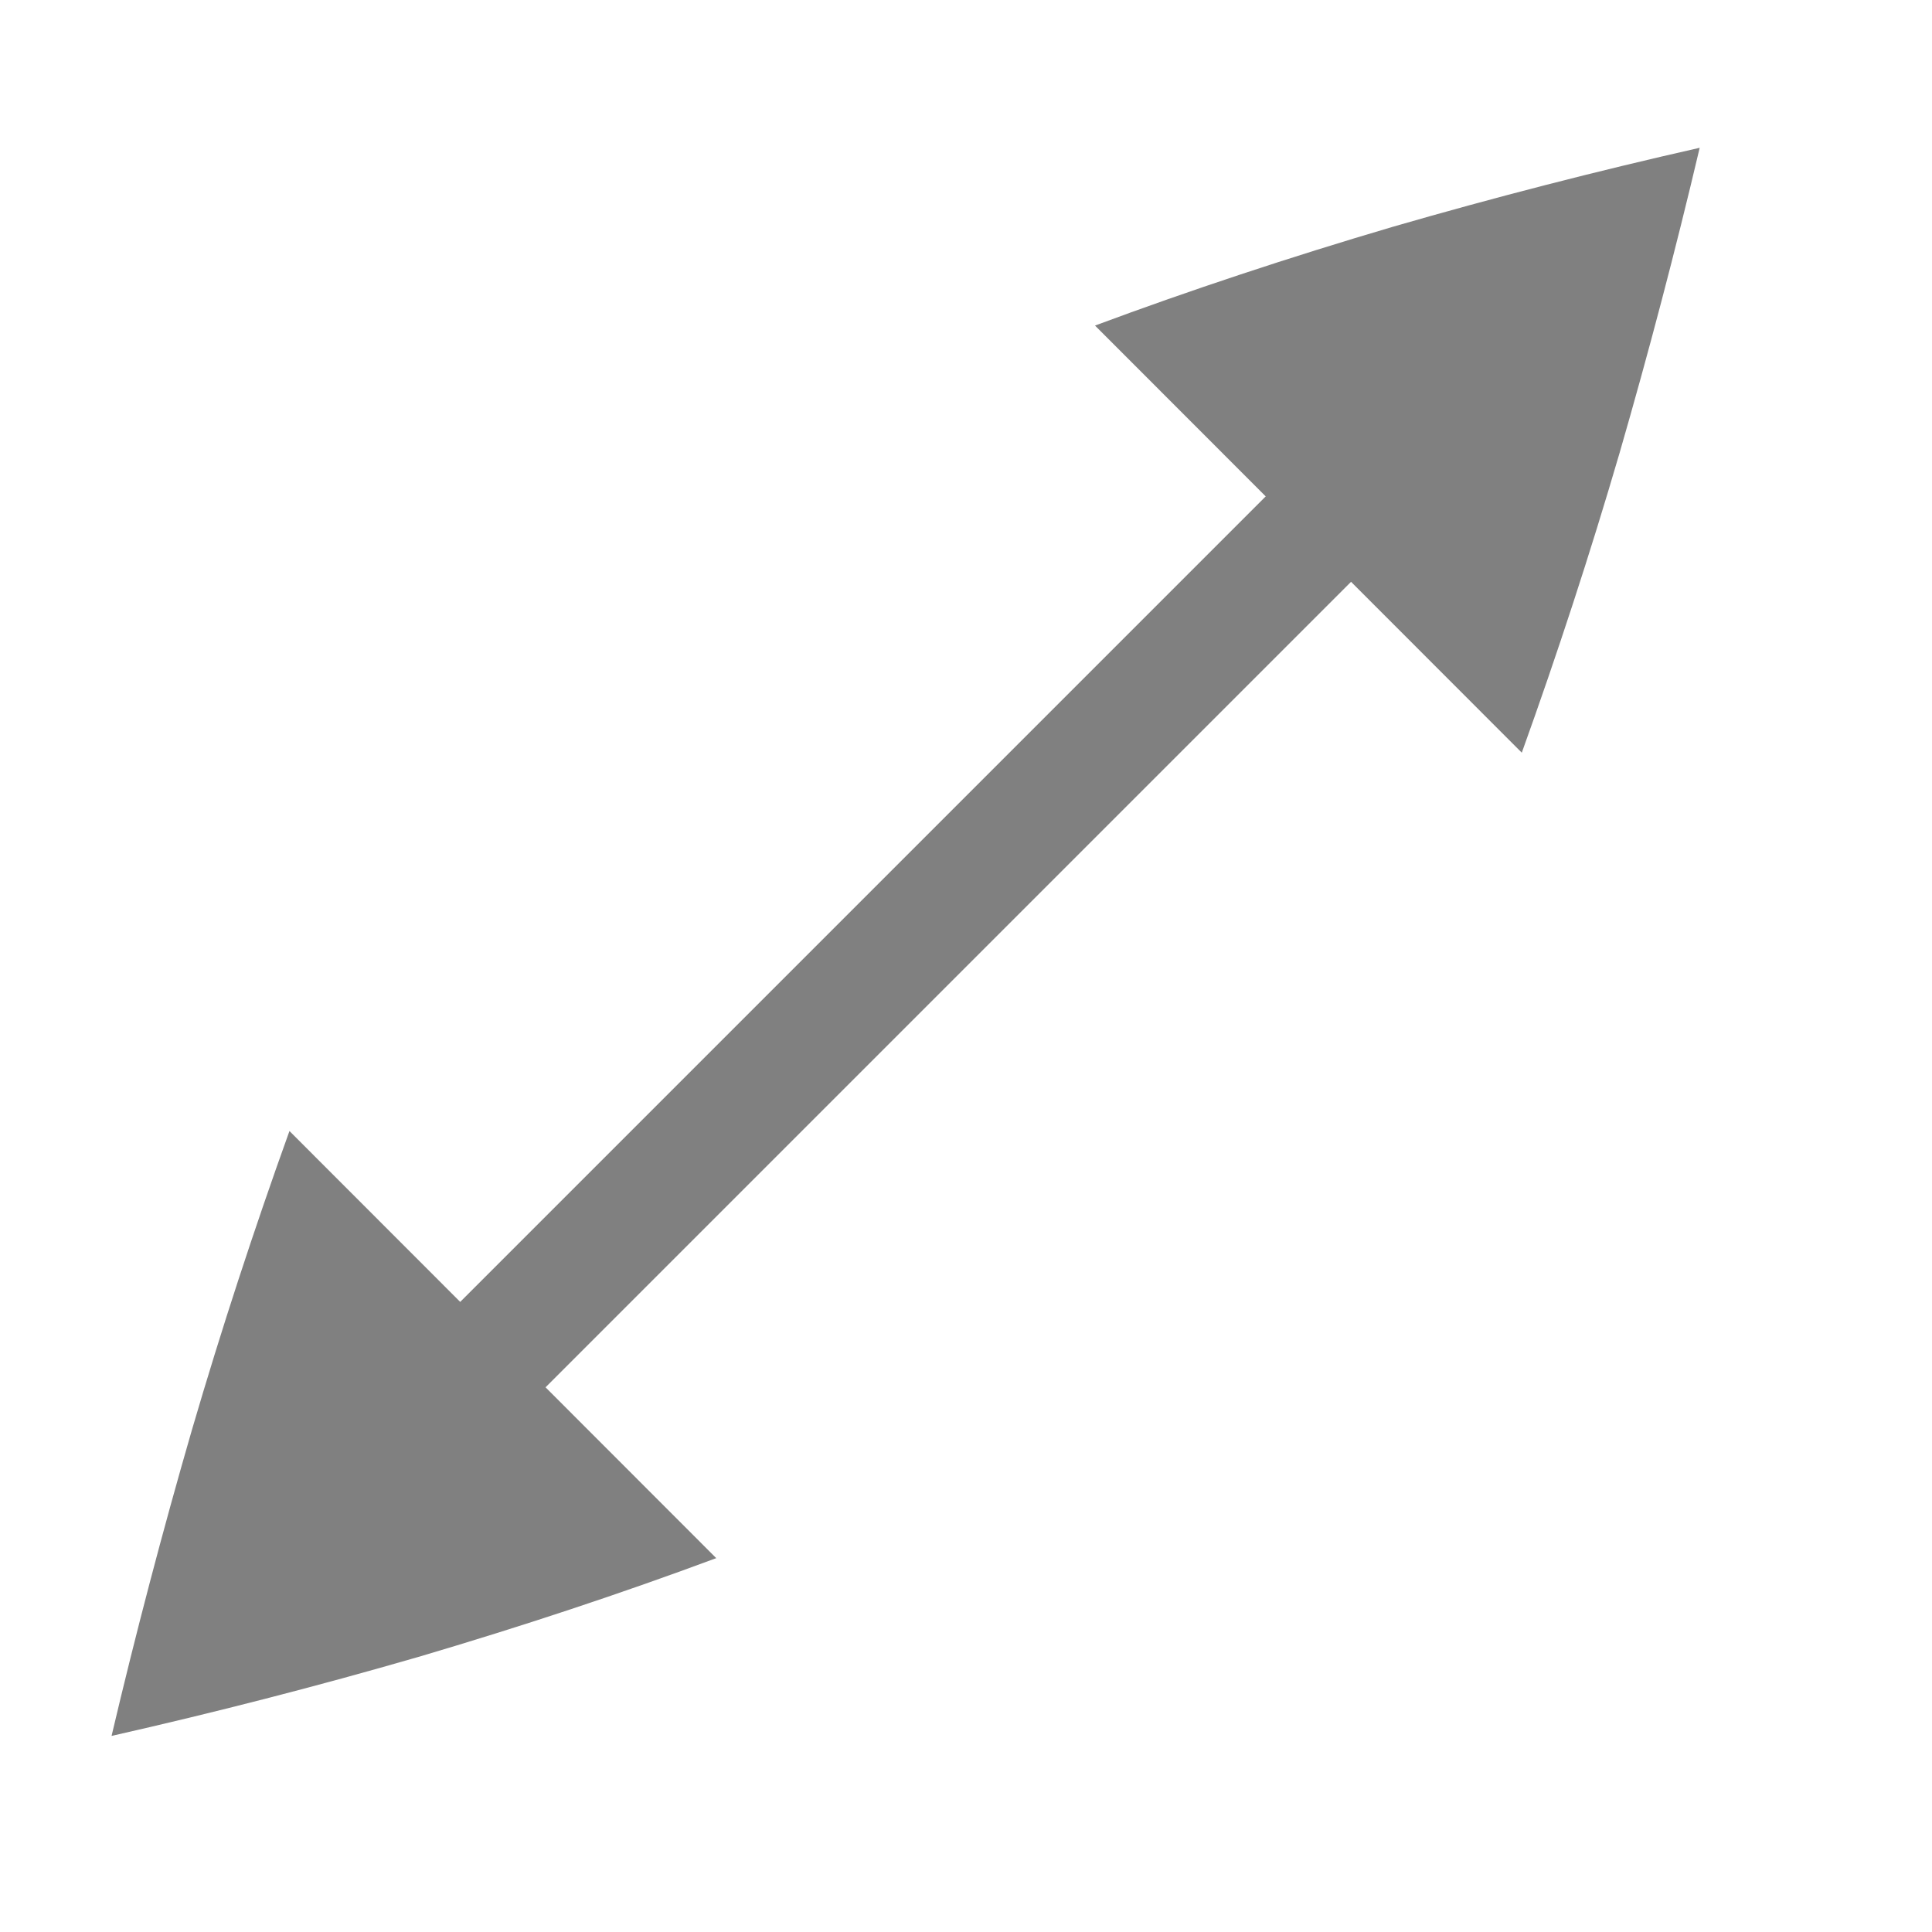 <svg xmlns="http://www.w3.org/2000/svg" width="16" height="16" version="1.1">
 <g fill="#808080">
  <g transform="rotate(45,7.5,7.8)">
   <path d="m7 3h1v10h-1z" font-weight="400" overflow="visible"/>
   <path d="m5 12.516 5 2e-3c-0.348 0.76-0.737 1.535-1.166 2.323-0.422 0.766-0.867 1.519-1.334 2.259-0.459-0.742-0.899-1.496-1.32-2.26-0.417-0.762-0.81-1.537-1.18-2.323z" overflow="visible"/>
   <path d="m10 3.084-5-2e-3c0.348-0.76 0.737-1.535 1.166-2.323 0.422-0.766 0.867-1.519 1.334-2.259 0.459 0.742 0.899 1.496 1.32 2.26 0.417 0.762 0.81 1.537 1.18 2.323z" overflow="visible"/>
  </g>
 </g>
</svg>
